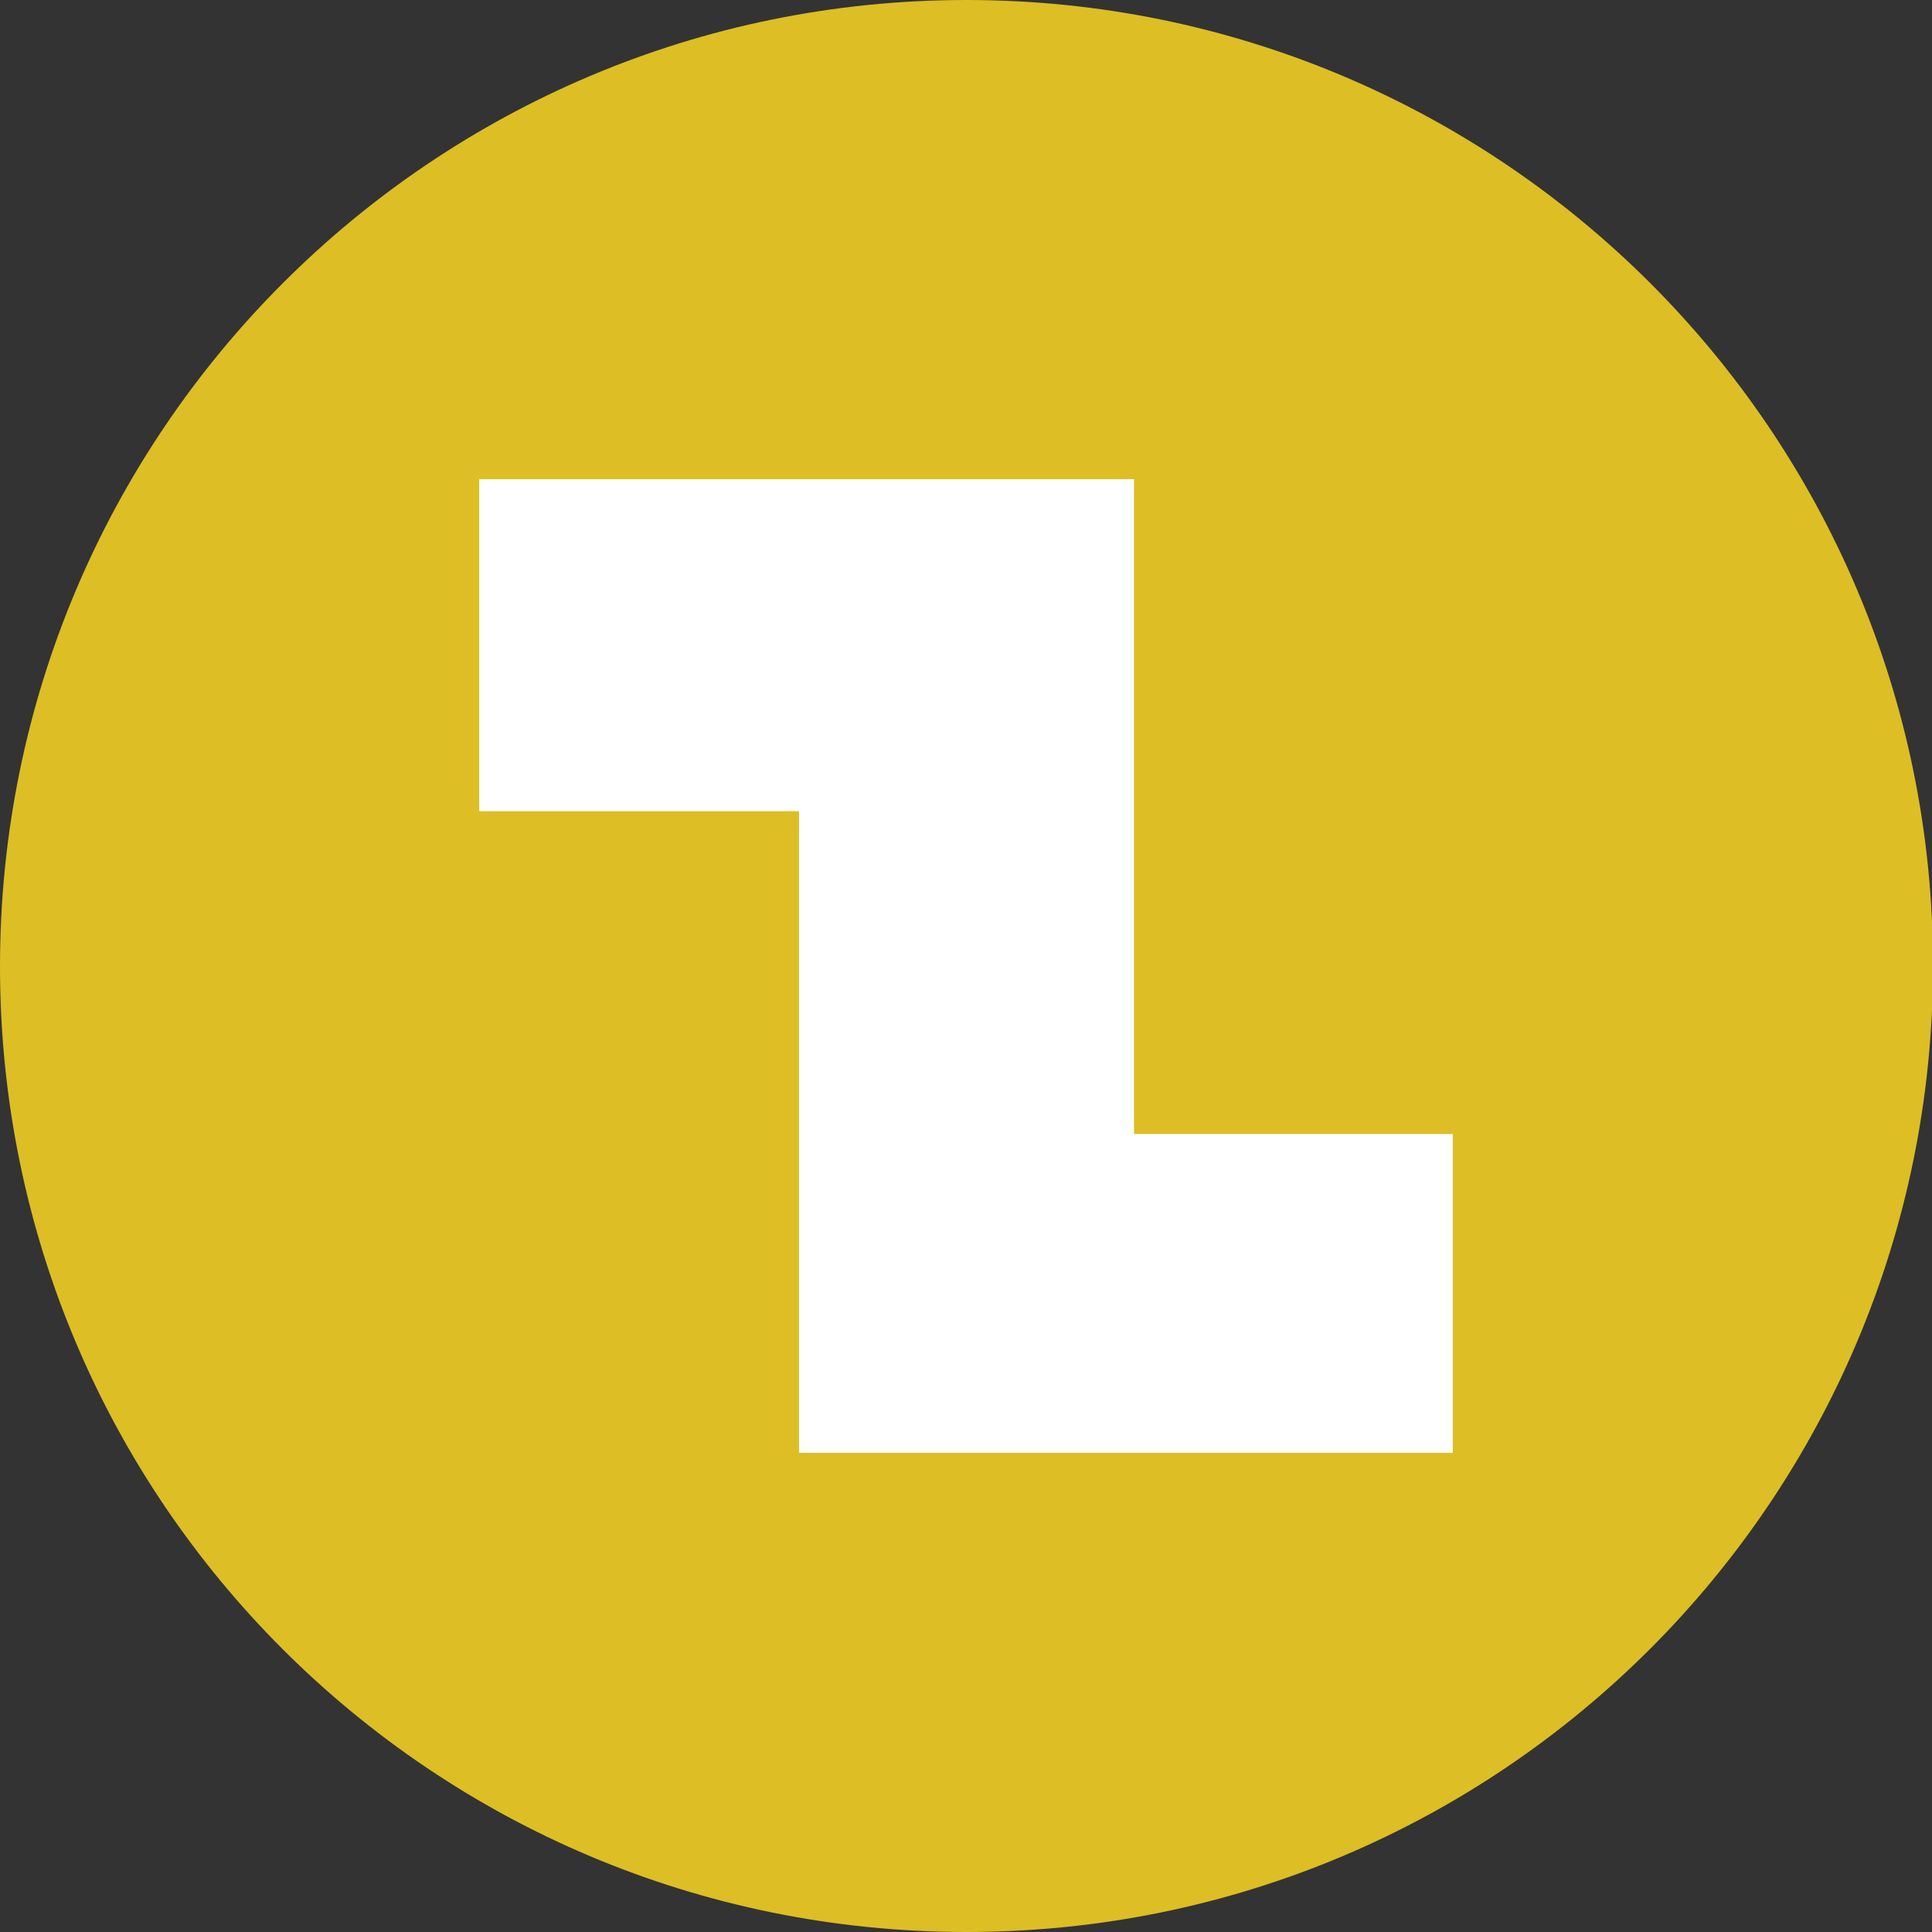 <?xml version="1.0" encoding="utf-8"?>
<!-- Generator: Adobe Illustrator 26.4.0, SVG Export Plug-In . SVG Version: 6.00 Build 0)  -->
<svg version="1.1" id="Calque_1" xmlns="http://www.w3.org/2000/svg" xmlns:xlink="http://www.w3.org/1999/xlink" x="0px" y="0px"
	 viewBox="0 0 190.3 190.3" style="enable-background:new 0 0 190.3 190.3;" xml:space="preserve">
<rect x="0" y="0" width="190.3" height="190.3" fill="#333333" stroke="none"/>
<style type="text/css">
	.st0{fill:#DDBE25;}
	.st1{display:none;}
	.st2{display:inline;}
	.st3{fill:#2A2A2A;}
	.st4{fill:#FFFFFF;}
</style>
<path class="st0" d="M95.2,190.3c52.6,0,95.2-42.6,95.2-95.2S147.7,0,95.2,0C42.6,0,0,42.6,0,95.2S42.6,190.3,95.2,190.3"/>
<g id="Calque_1_00000016789351021764834870000016651669145270821558_" class="st1">
	<g class="st2">
		<path class="st3" d="M95.2,190.3c52.6,0,95.2-42.6,95.2-95.2S147.7,0,95.2,0C42.6,0,0,42.6,0,95.2S42.6,190.3,95.2,190.3"/>
		<path class="st4" d="M33.3,88c0.6-1.3,1.7-1.7,3.1-1.6c2.4,0.1,4.8,0,7.2,0c1.7,0,2.7,0.8,2.7,2.1c0,1.3-1,2.1-2.7,2.1
			c-2.4,0-4.8-0.1-7.2,0C35,90.7,34,90.2,33.3,89V88z"/>
		<path class="st4" d="M86.3,149c0,0.8,0,1.5,0,2.1c0.1,1.9,1.2,3,3,3.1c3.9,0.1,7.7,0.1,11.6,0c1.8,0,2.9-1.2,3-3
			c0.1-0.7,0-1.4,0-2.2L86.3,149L86.3,149z M108.5,131.1c-4.6,0.8-8.9,0.3-12.9-1.9c-0.3-0.2-0.9,0-1.3,0.1c-2.6,1.3-5.2,2.1-8.1,2
			c-1.4,0-2.8-0.1-4.3-0.2v3.9h26.7L108.5,131.1L108.5,131.1z M81.8,144.5h26.7v-5.1H81.8V144.5z M115.6,122.3
			c-0.5-0.2-0.8-0.3-1.2-0.5c-2.8-1.3-5-3.2-6.6-5.9c-0.6-1.1-0.4-2.2,0.6-2.9c0.9-0.6,2.2-0.4,2.9,0.5c0.4,0.5,0.7,1.1,1.2,1.6
			c3.3,3.5,6.7,4.8,11.1,2.1c4.1-2.5,6.8-6,8.4-10.4c1.9-5.1,1.9-10.3,0.8-15.5c-0.4-2.2-1.7-3.3-3.6-3.8c-1.2-0.3-2.4-0.3-3.6-0.4
			c-1.7-0.1-2.4-1-2.3-2.6c0.1-0.8,0.2-1.6,0.2-2.3c0-3.3-0.8-6.2-4-7.9c-1.2-0.6-1.5-1.9-0.9-2.9c0.5-1,1.8-1.4,2.9-0.8
			c3.1,1.5,5,4,5.8,7.3c0.4,1.6,0.5,3.3,0.7,4.8c1.8,0.6,3.6,1.2,5.6,1.8c-0.5-8.5-3.1-16-9.6-21.7c-2.7-2.4-6.1-3.6-9.7-3.4
			c-1.4,0.1-2.3-0.4-3-1.6c-1.5-2.5-3.5-4.4-6-5.8c-2.4-1.3-5-1.8-7.8-1.4c0,0.3,0,0.6,0,0.8c0,24.2,0,48.5,0,72.7
			c0,0.8,0.3,1.2,0.9,1.5c3.3,1.7,6.8,1.9,10.4,1C111.4,126,113.8,124.9,115.6,122.3 M62.8,82.6c0-0.7-0.1-1.6,0-2.5
			c0.4-4.1,2.1-7.4,5.9-9.4c1.4-0.7,2.6-0.5,3.2,0.7c0.6,1.1,0.2,2.2-1.2,3c-1.7,0.9-2.9,2.3-3.2,4.2c-0.3,1.8-0.4,3.6-0.3,5.4
			c0.1,2-0.5,2.9-2.5,3c-0.8,0-1.6,0.1-2.3,0.2c-2.4,0.3-4.2,1.6-4.7,3.6c-1.2,5.4-1.3,10.8,0.7,16c2,5.1,5.2,9.2,10.5,11.3
			c1.9,0.8,3.8,0.7,5.6-0.3c1.9-0.9,3.3-2.3,4.5-4.1c0.8-1.2,2-1.5,3-0.8s1.2,1.9,0.5,3.1c-0.2,0.3-0.4,0.7-0.7,1
			c-1.8,2.5-4.1,4.1-7.1,5.3c0.4,0.5,0.7,0.8,1,1.2c3.1,3.4,10.9,4.8,16,2.3c1-0.5,1.4-1,1.4-2.2c0-23.9,0-47.8,0-71.7v-1.8
			c-1.7,0.2-3.3,0.2-4.9,0.5c-4.1,1-7,3.7-9.2,7.2c-0.5,0.8-1.2,1.4-2.2,1.3c-5.4-0.3-9.6,1.9-13,5.9c-3.5,4.1-5.5,8.9-6.5,14.2
			c-0.3,1.7-0.3,3.4-0.5,5.1C59,83.8,60.8,83.2,62.8,82.6 M108.4,148.9c-0.1,1.5-0.1,2.8-0.4,4c-0.7,3.3-3.5,5.5-6.8,5.6
			c-4,0.1-7.9,0.1-11.9,0s-7.1-3.3-7.1-7.3c0-0.7,0-1.4,0-2.2c-0.8,0-1.5,0-2.1,0c-1.8,0-2.5-0.8-2.5-2.6c0-5.1,0-10.2,0-15.3
			c0-1-0.3-1.5-1.2-1.9c-2.4-1.1-4.2-3-5.6-5.3c-0.3-0.5-0.9-0.9-1.4-1.1c-5.3-1.4-9.1-4.7-12.1-9.1c-4.4-6.5-5.3-13.7-4.1-21.2
			c0.3-1.7,0.1-3.2-0.1-4.9c-1-6.6,0.7-12.7,3.5-18.5c2.5-5.2,5.9-9.7,11.4-12.1c2.2-1,4.7-1.2,7.1-1.9c0.5-0.1,1.1-0.4,1.4-0.8
			c3.2-4.2,7.2-7.1,12.4-7.9c1.6-0.2,3.3,0,4.9,0c0.9,0,1.9,0.2,2.8,0.1c7.1-0.9,12.5,2,16.9,7.3c0.8,0.9,1.5,1.4,2.7,1.5
			c6.3,0.6,11.1,3.8,14.7,8.8c4.4,6.2,6.8,13.1,6.8,20.8c0,0.7-0.1,1.4-0.2,2.1c-0.2,1.8-0.6,3.6-0.2,5.5c1.1,6.2,0.6,12.2-2.2,17.9
			c-2.8,5.7-6.8,10.2-13.1,12.1c-1.3,0.4-2.1,0.9-2.8,2.1c-1.2,2.1-3,3.7-5.3,4.7c-0.8,0.4-1,0.8-1,1.7c0,4.9,0,9.8,0,14.7
			c0,2.6-0.6,3.2-3.1,3.2C109.3,148.9,108.9,148.9,108.4,148.9"/>
		<path class="st4" d="M131.1,122.5c0.8,0.5,1.4,0.7,1.8,1.2c1.9,1.9,3.8,3.8,5.7,5.7c1.1,1.1,1.1,2.3,0.2,3.2
			c-0.9,0.9-2.2,0.8-3.2-0.2c-2-1.9-3.9-3.9-5.9-5.9c-0.7-0.7-1-1.5-0.4-2.4C129.8,123.4,130.5,123,131.1,122.5"/>
		<path class="st4" d="M139.8,46.5c-0.5,0.8-0.8,1.4-1.2,1.8c-1.9,1.9-3.8,3.8-5.7,5.7c-1.1,1.1-2.3,1.1-3.2,0.2
			c-0.9-0.9-0.8-2.1,0.2-3.2c1.9-1.9,3.9-3.9,5.8-5.8c0.7-0.7,1.6-1,2.5-0.5C138.9,45.1,139.3,45.9,139.8,46.5"/>
		<path class="st4" d="M61.5,124.8c-0.4,0.7-0.7,1.3-1.1,1.7c-1.9,2-3.8,3.9-5.8,5.8c-1,1-2.2,1.1-3.1,0.2c-1-0.9-0.9-2.1,0.2-3.2
			c1.9-2,3.9-3.9,5.8-5.8c0.7-0.7,1.6-1.1,2.5-0.5C60.6,123.4,61,124.1,61.5,124.8"/>
		<path class="st4" d="M61.4,53c-0.5,0.5-0.8,1.4-1.4,1.6c-0.6,0.2-1.7,0.2-2.1-0.2c-2.2-2-4.4-4.2-6.5-6.4
			c-0.8-0.8-0.6-1.9,0.1-2.7c0.7-0.8,2-0.9,2.8-0.2c2.2,2.1,4.3,4.3,6.4,6.4C61,51.8,61.1,52.3,61.4,53"/>
		<path class="st4" d="M97.3,33.5c0,1.4,0,2.8,0,4.2S96.4,40,95.2,40s-2-0.9-2-2.2c0-2.8,0-5.7,0-8.5c0-1.3,0.9-2.1,2.1-2.1
			s2,0.8,2,2.1S97.3,32,97.3,33.5"/>
		<path class="st4" d="M150.6,91c-1.4,0-2.8,0-4.2,0s-2.3-0.9-2.4-2.1c0-1.2,1-2.1,2.4-2.2c2.7,0,5.4,0,8.1,0c1.4,0,2.5,1,2.4,2.2
			c0,1.2-0.9,2-2.4,2.1C153.3,91,151.9,91,150.6,91"/>
		<path class="st4" d="M84.7,102.8c-2.8-0.2-4.9-1.3-6.5-3.5c-1.9-2.7-4.5-2.7-6.6-0.1c-0.3,0.3-0.5,0.7-0.7,1.1
			c-0.1,0.2-0.2,0.4-0.3,0.6c-0.7,1.1-1.8,1.5-2.9,0.9s-1.4-1.7-0.9-2.9c1.7-4,5.7-6.3,9.7-5.7c2,0.3,3.6,1.4,4.8,3.1
			c1,1.4,2,2.5,4,2.3c1.1-0.1,1.9,0.6,2.1,1.7c0.2,1.2-0.4,2-1.5,2.4C85.4,102.8,85,102.8,84.7,102.8"/>
		<path class="st4" d="M79.2,79.4c-1.6-0.1-2.5-0.8-2.6-2.1c-0.1-1.4,0.7-2.1,2.4-2.2c2.1-0.2,3.7-1.4,4.1-3.2
			c0.4-1.8-0.3-3.2-2.3-4.4c-1-0.6-1.8-1.3-1.5-2.6c0.3-1.4,1.7-2,3.2-1.3c2.9,1.3,5.2,4.9,5,7.8c-0.3,3.7-2.7,6.7-6.1,7.6
			C80.6,79.2,79.9,79.3,79.2,79.4"/>
		<path class="st4" d="M105.7,98.6c1.7,0.2,2.6-0.9,3.5-2.1c1-1.4,2.2-2.5,3.8-3c2.1-0.7,4.2-0.5,6.2,0.6c2.1,1.1,3.5,2.8,4.5,4.9
			c0.6,1.2,0.2,2.3-0.9,2.9c-1,0.5-2.1,0.2-2.8-0.9c-0.5-0.8-1-1.6-1.6-2.2c-2-2.1-4.2-1.9-5.9,0.4c-1.7,2.5-4,3.8-7,3.7
			c-1.6-0.1-2.5-0.9-2.5-2.2C103,99.3,103.9,98.6,105.7,98.6"/>
		<path class="st4" d="M111.2,79.5c-4-0.2-7.2-2.9-8.1-7c-0.7-3.3,1.5-7.3,4.9-8.8c1.3-0.6,2.5-0.2,3,0.9s0.2,2.1-1,2.9
			c-0.1,0.1-0.3,0.2-0.5,0.3c-1.9,1.1-2.6,2.6-2.2,4.3c0.5,2,2,3.2,4.2,3.2c1.2,0,2.2,0.5,2.3,1.7c0.1,0.7-0.4,1.6-1,2.2
			C112.6,79.4,111.8,79.3,111.2,79.5"/>
	</g>
</g>
<g id="Calque_2_00000050632481508679847640000003974316554039601049_">
	<g>
		<g id="_2">
			<polygon class="st4" points="111.7,111.7 143.1,111.7 143.1,143.1 111.7,143.1 78.7,143.1 78.7,111.7 78.7,79.9 47.2,79.9 
				47.2,47.2 78.7,47.2 111.7,47.2 111.7,79.9 			"/>
		</g>
	</g>
</g>
</svg>
